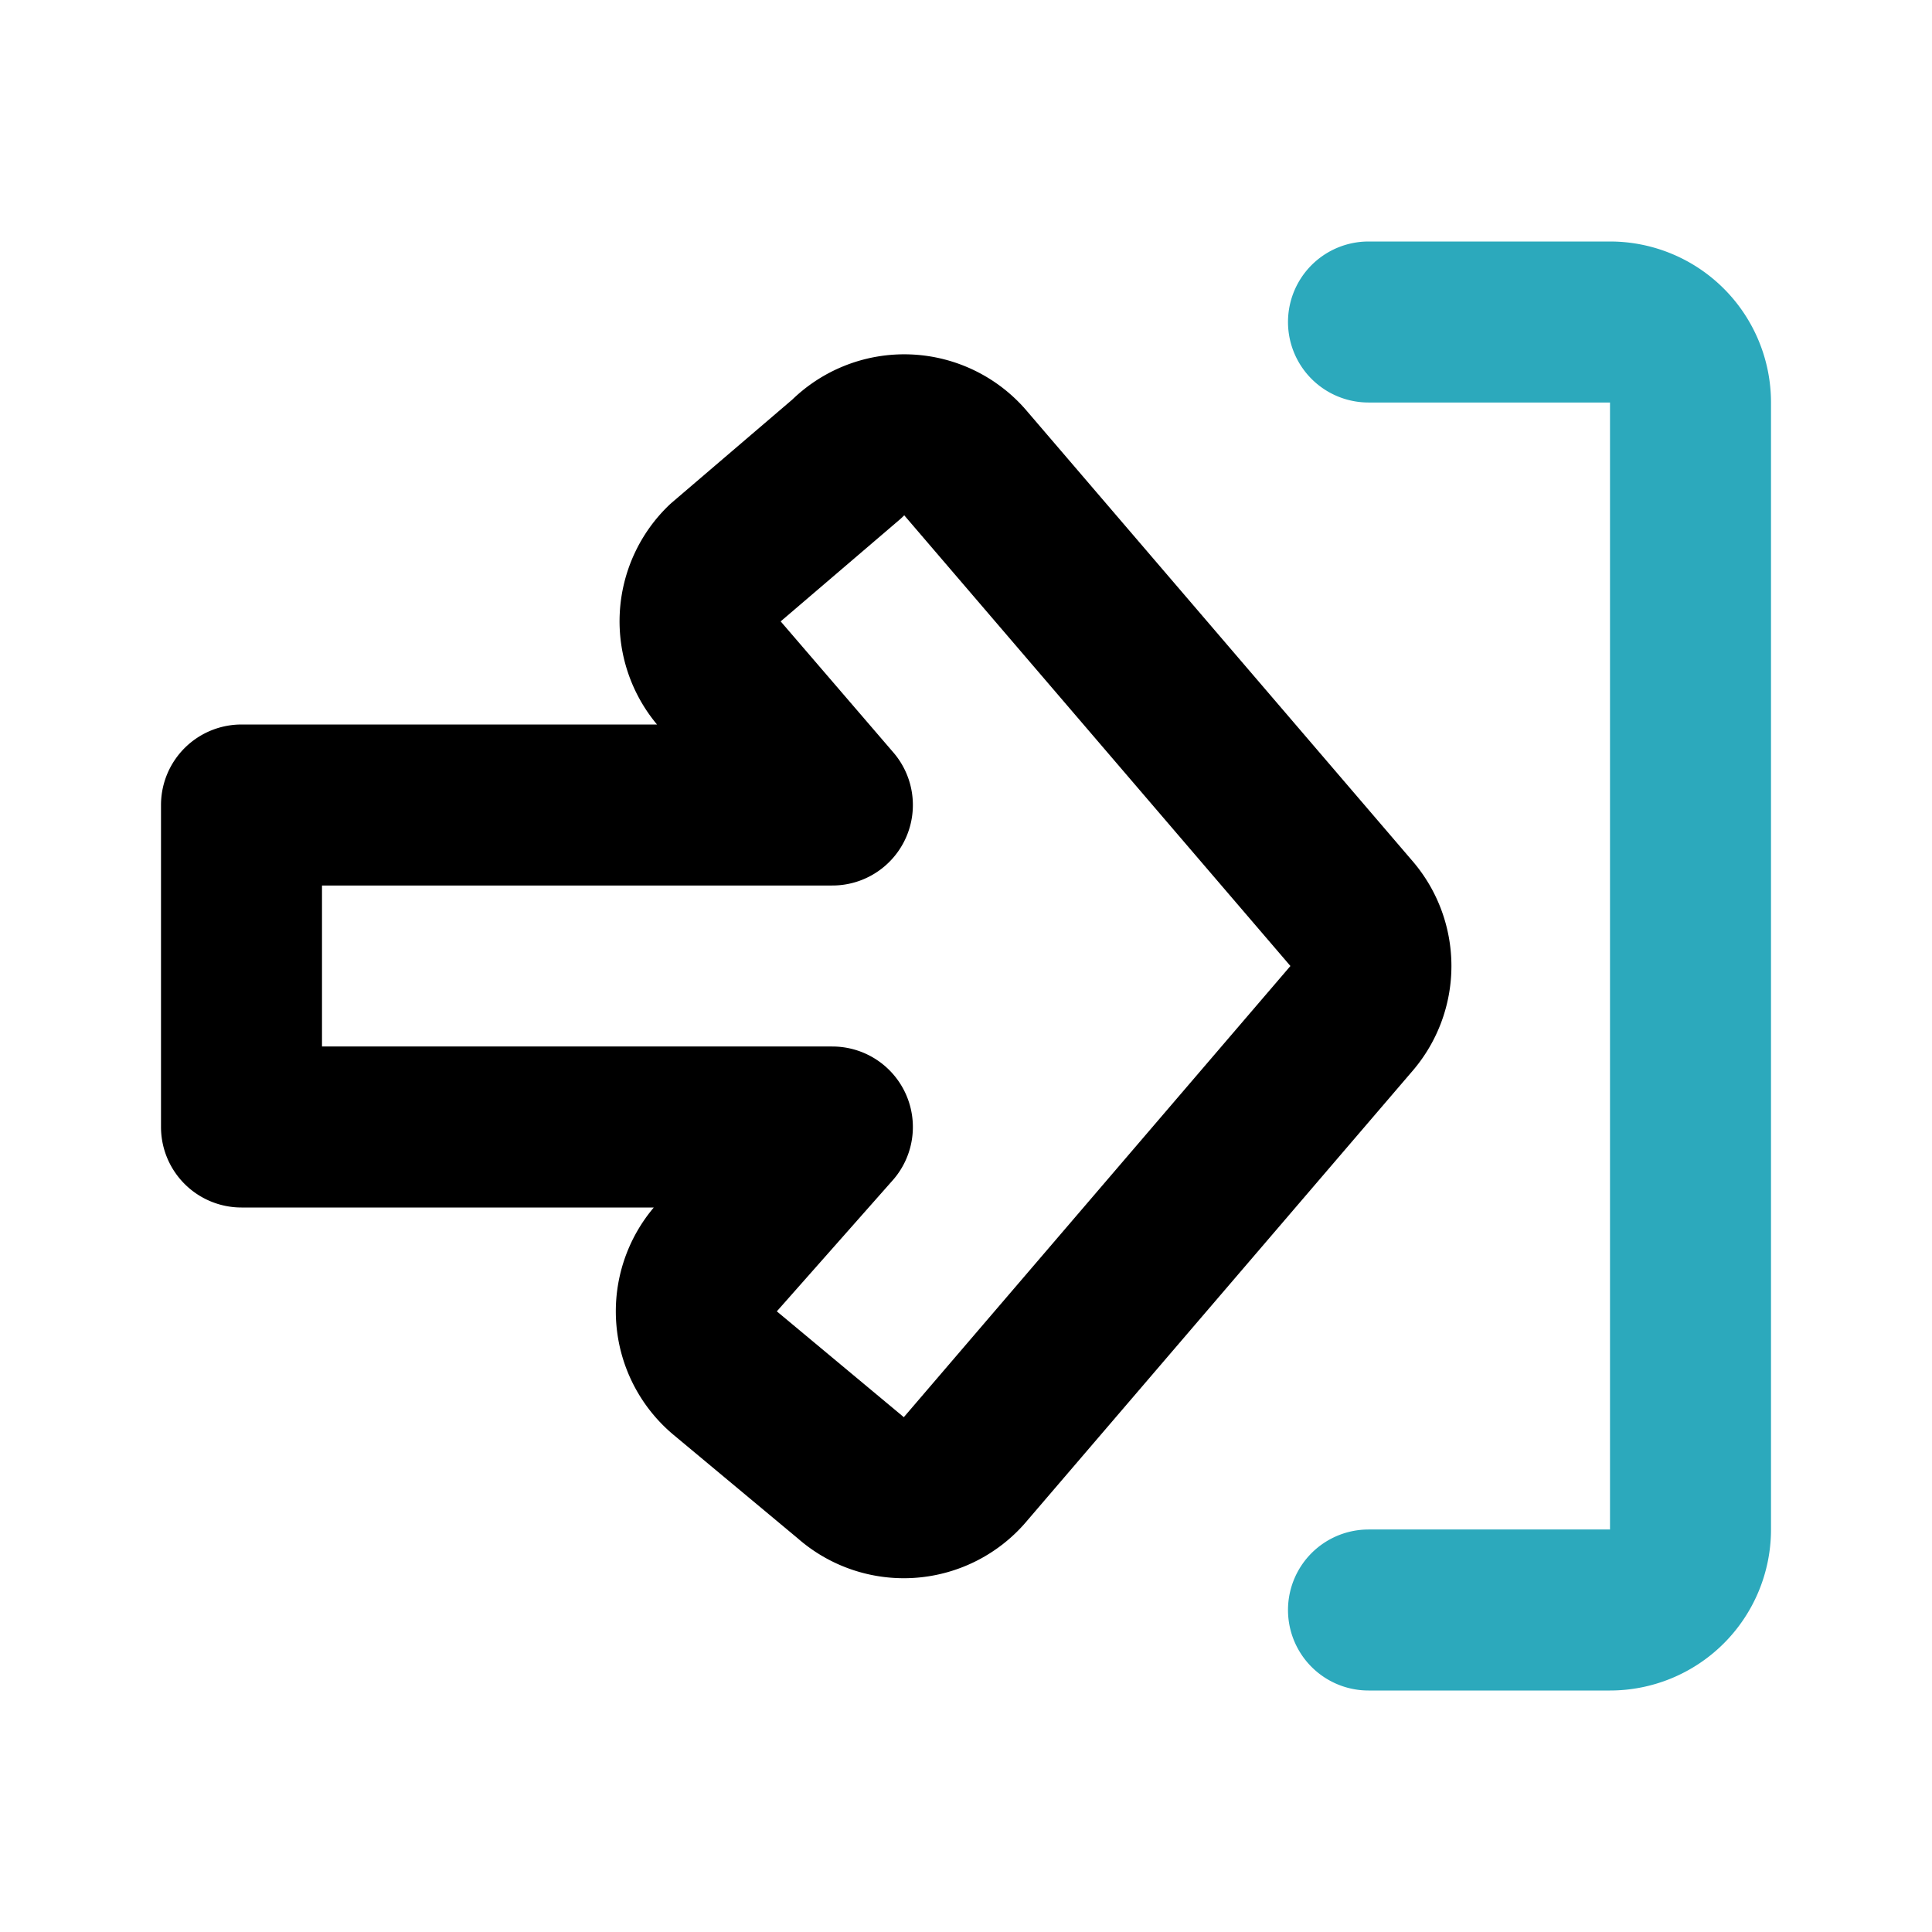 <?xml version="1.0" encoding="utf-8"?><!-- Uploaded to: SVG Repo, www.svgrepo.com, Generator: SVG Repo Mixer Tools -->
<svg fill="#000000" width="800px" height="800px" viewBox="0 0 24 24" id="log-in" data-name="Line Color" xmlns="http://www.w3.org/2000/svg" class="icon line-color"><path id="secondary" d="M17,4h3a1,1,0,0,1,1,1V19a1,1,0,0,1-1,1H17" style="fill: none; stroke: rgb(44, 169, 188); stroke-linecap: round; stroke-linejoin: round; stroke-width: 2;"></path><path id="primary" d="M10.56,18.35,9,17.05a1,1,0,0,1-.11-1.41L10.34,14H3V10h7.34L8.93,8.36A1,1,0,0,1,9,7l1.52-1.3A1,1,0,0,1,12,5.76l4.79,5.59a1,1,0,0,1,0,1.3L12,18.24A1,1,0,0,1,10.56,18.35Z" style="fill: none; stroke: rgb(0, 0, 0); stroke-linecap: round; stroke-linejoin: round; stroke-width: 2;"></path></svg>
